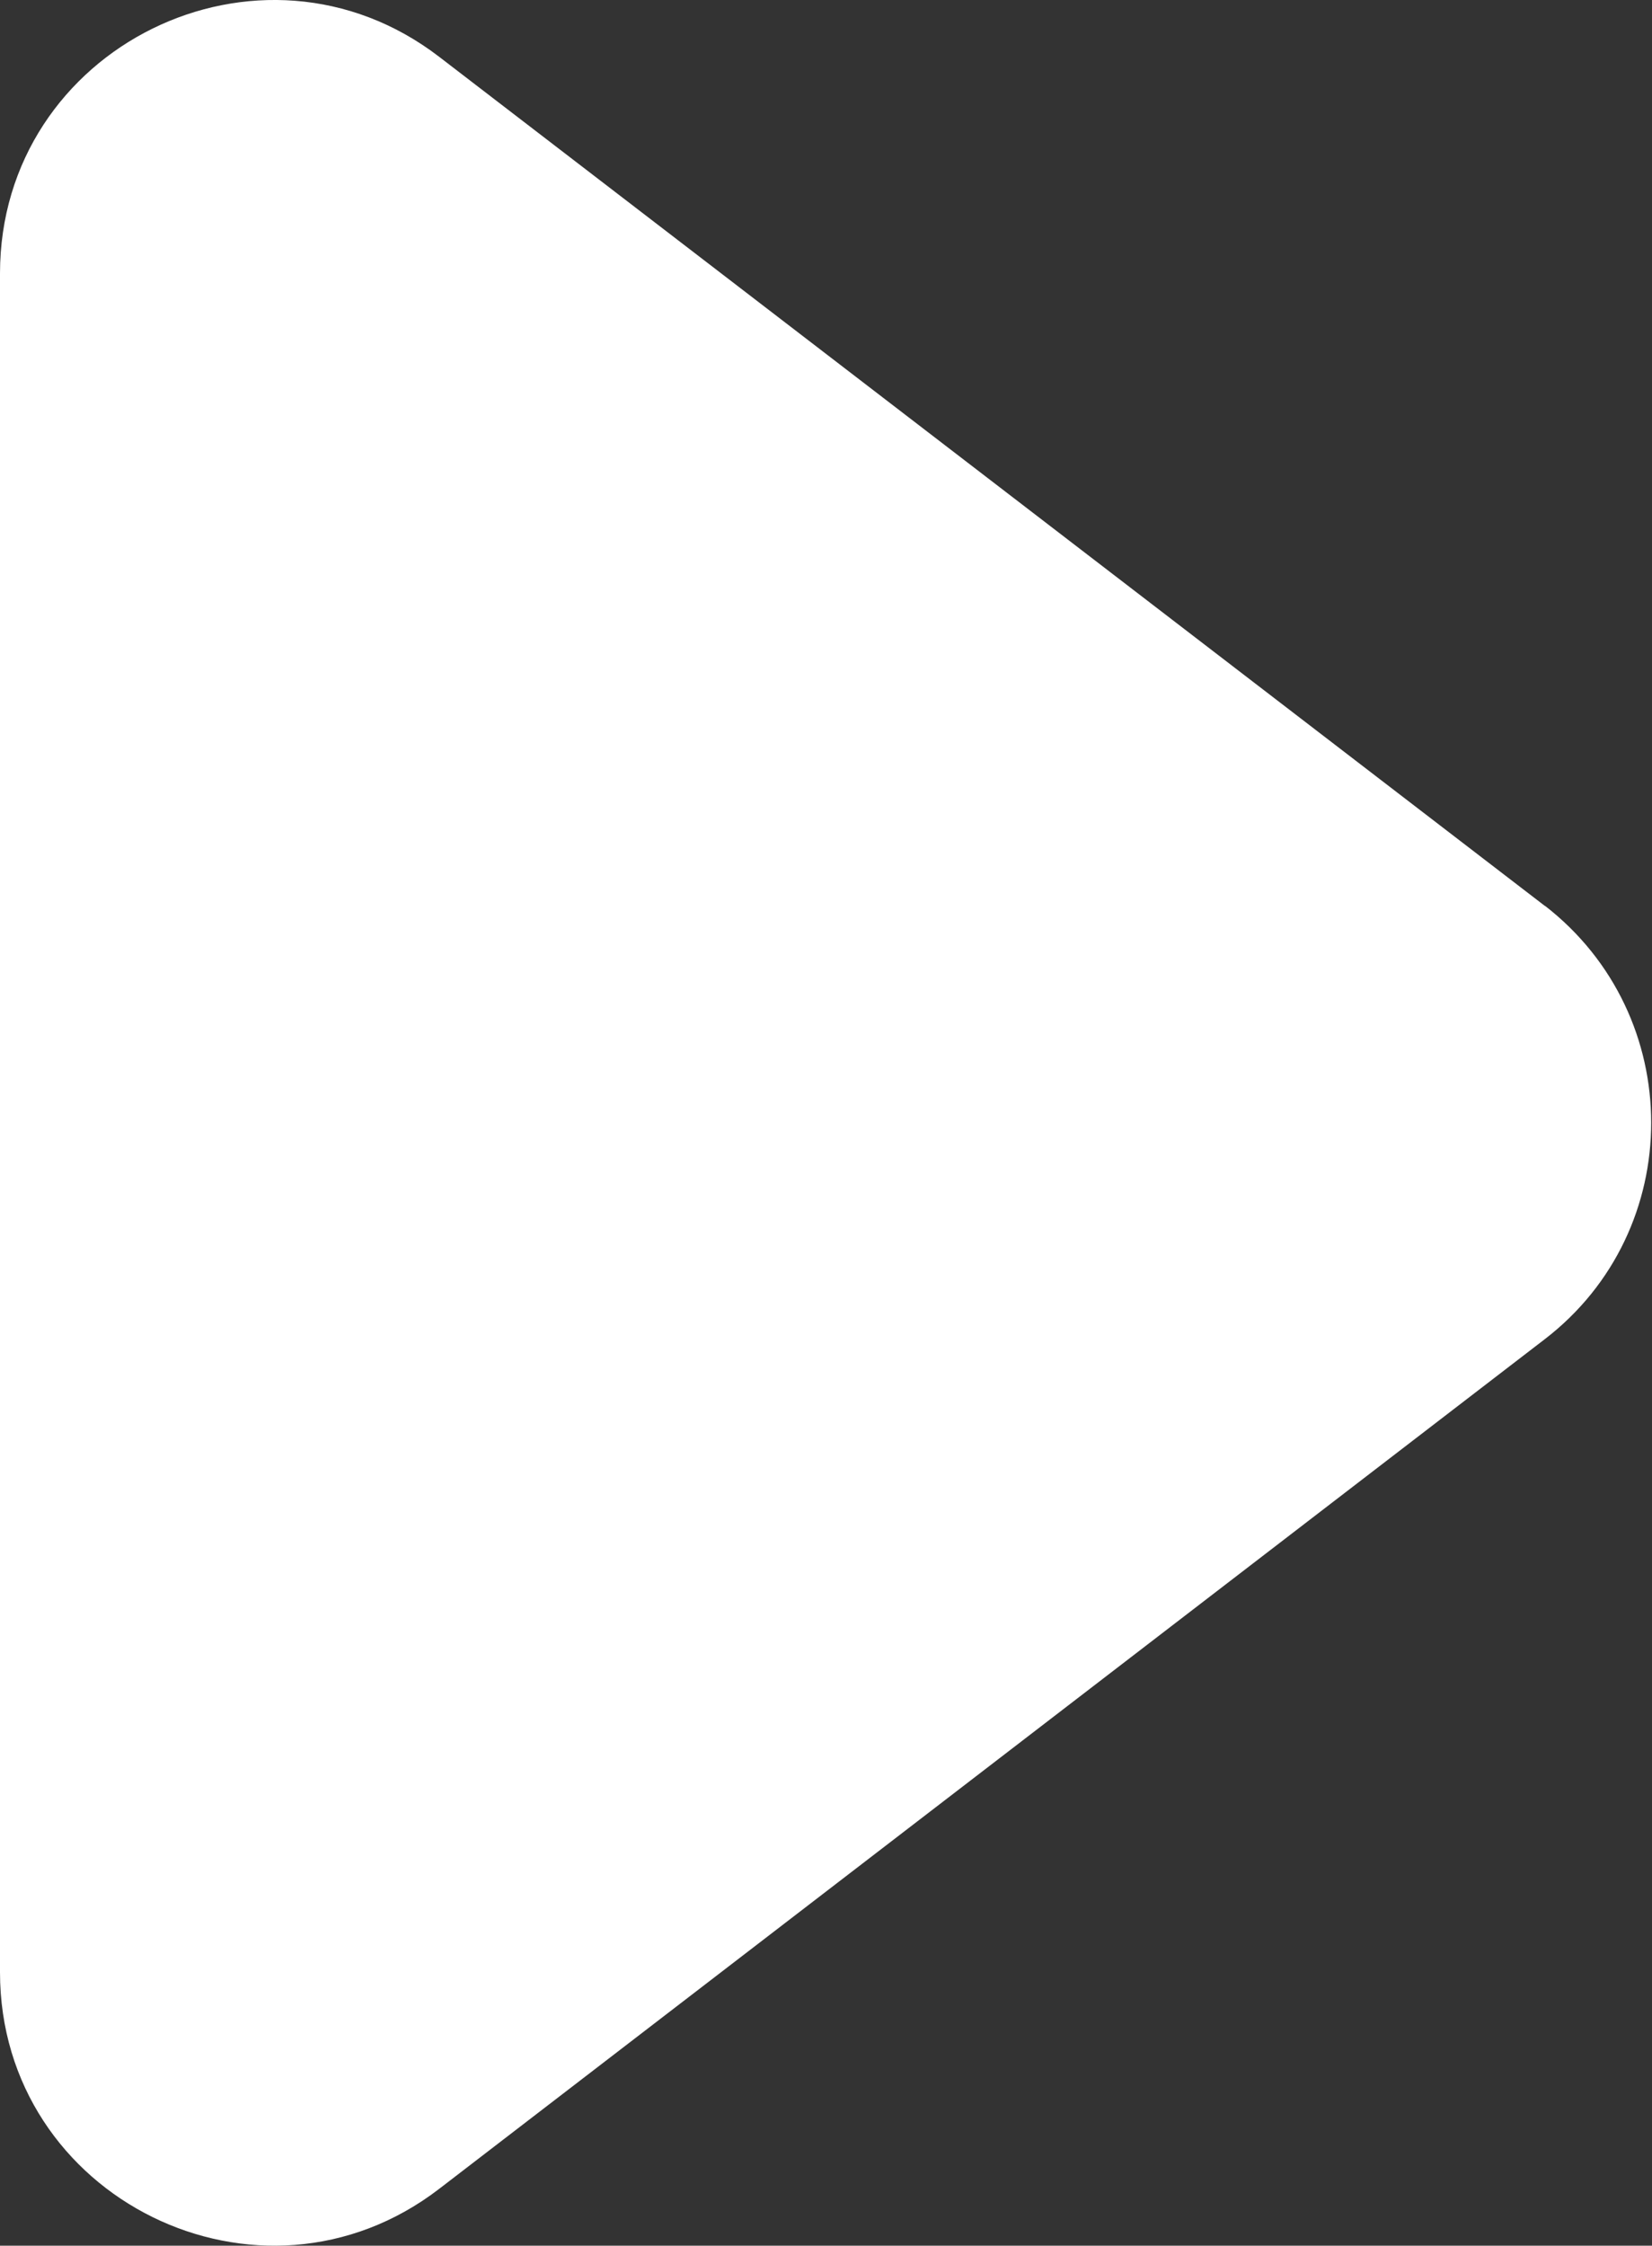 <?xml version="1.0" encoding="UTF-8"?><svg id="_レイヤー_2" xmlns="http://www.w3.org/2000/svg" viewBox="0 0 20 27.18"><rect x="0" y="0" width="20" height="27.18" fill="#333333" stroke="none"/><defs><style>.cls-1{fill:#fff;stroke-width:0px;}</style></defs><g id="btn"><path class="cls-1" d="M18.71,10.97L5.32.69C3.15-.98,0,.57,0,3.31v20.56c0,2.74,3.15,4.29,5.32,2.62l13.38-10.28c1.72-1.32,1.72-3.92,0-5.25Z"/></g></svg>